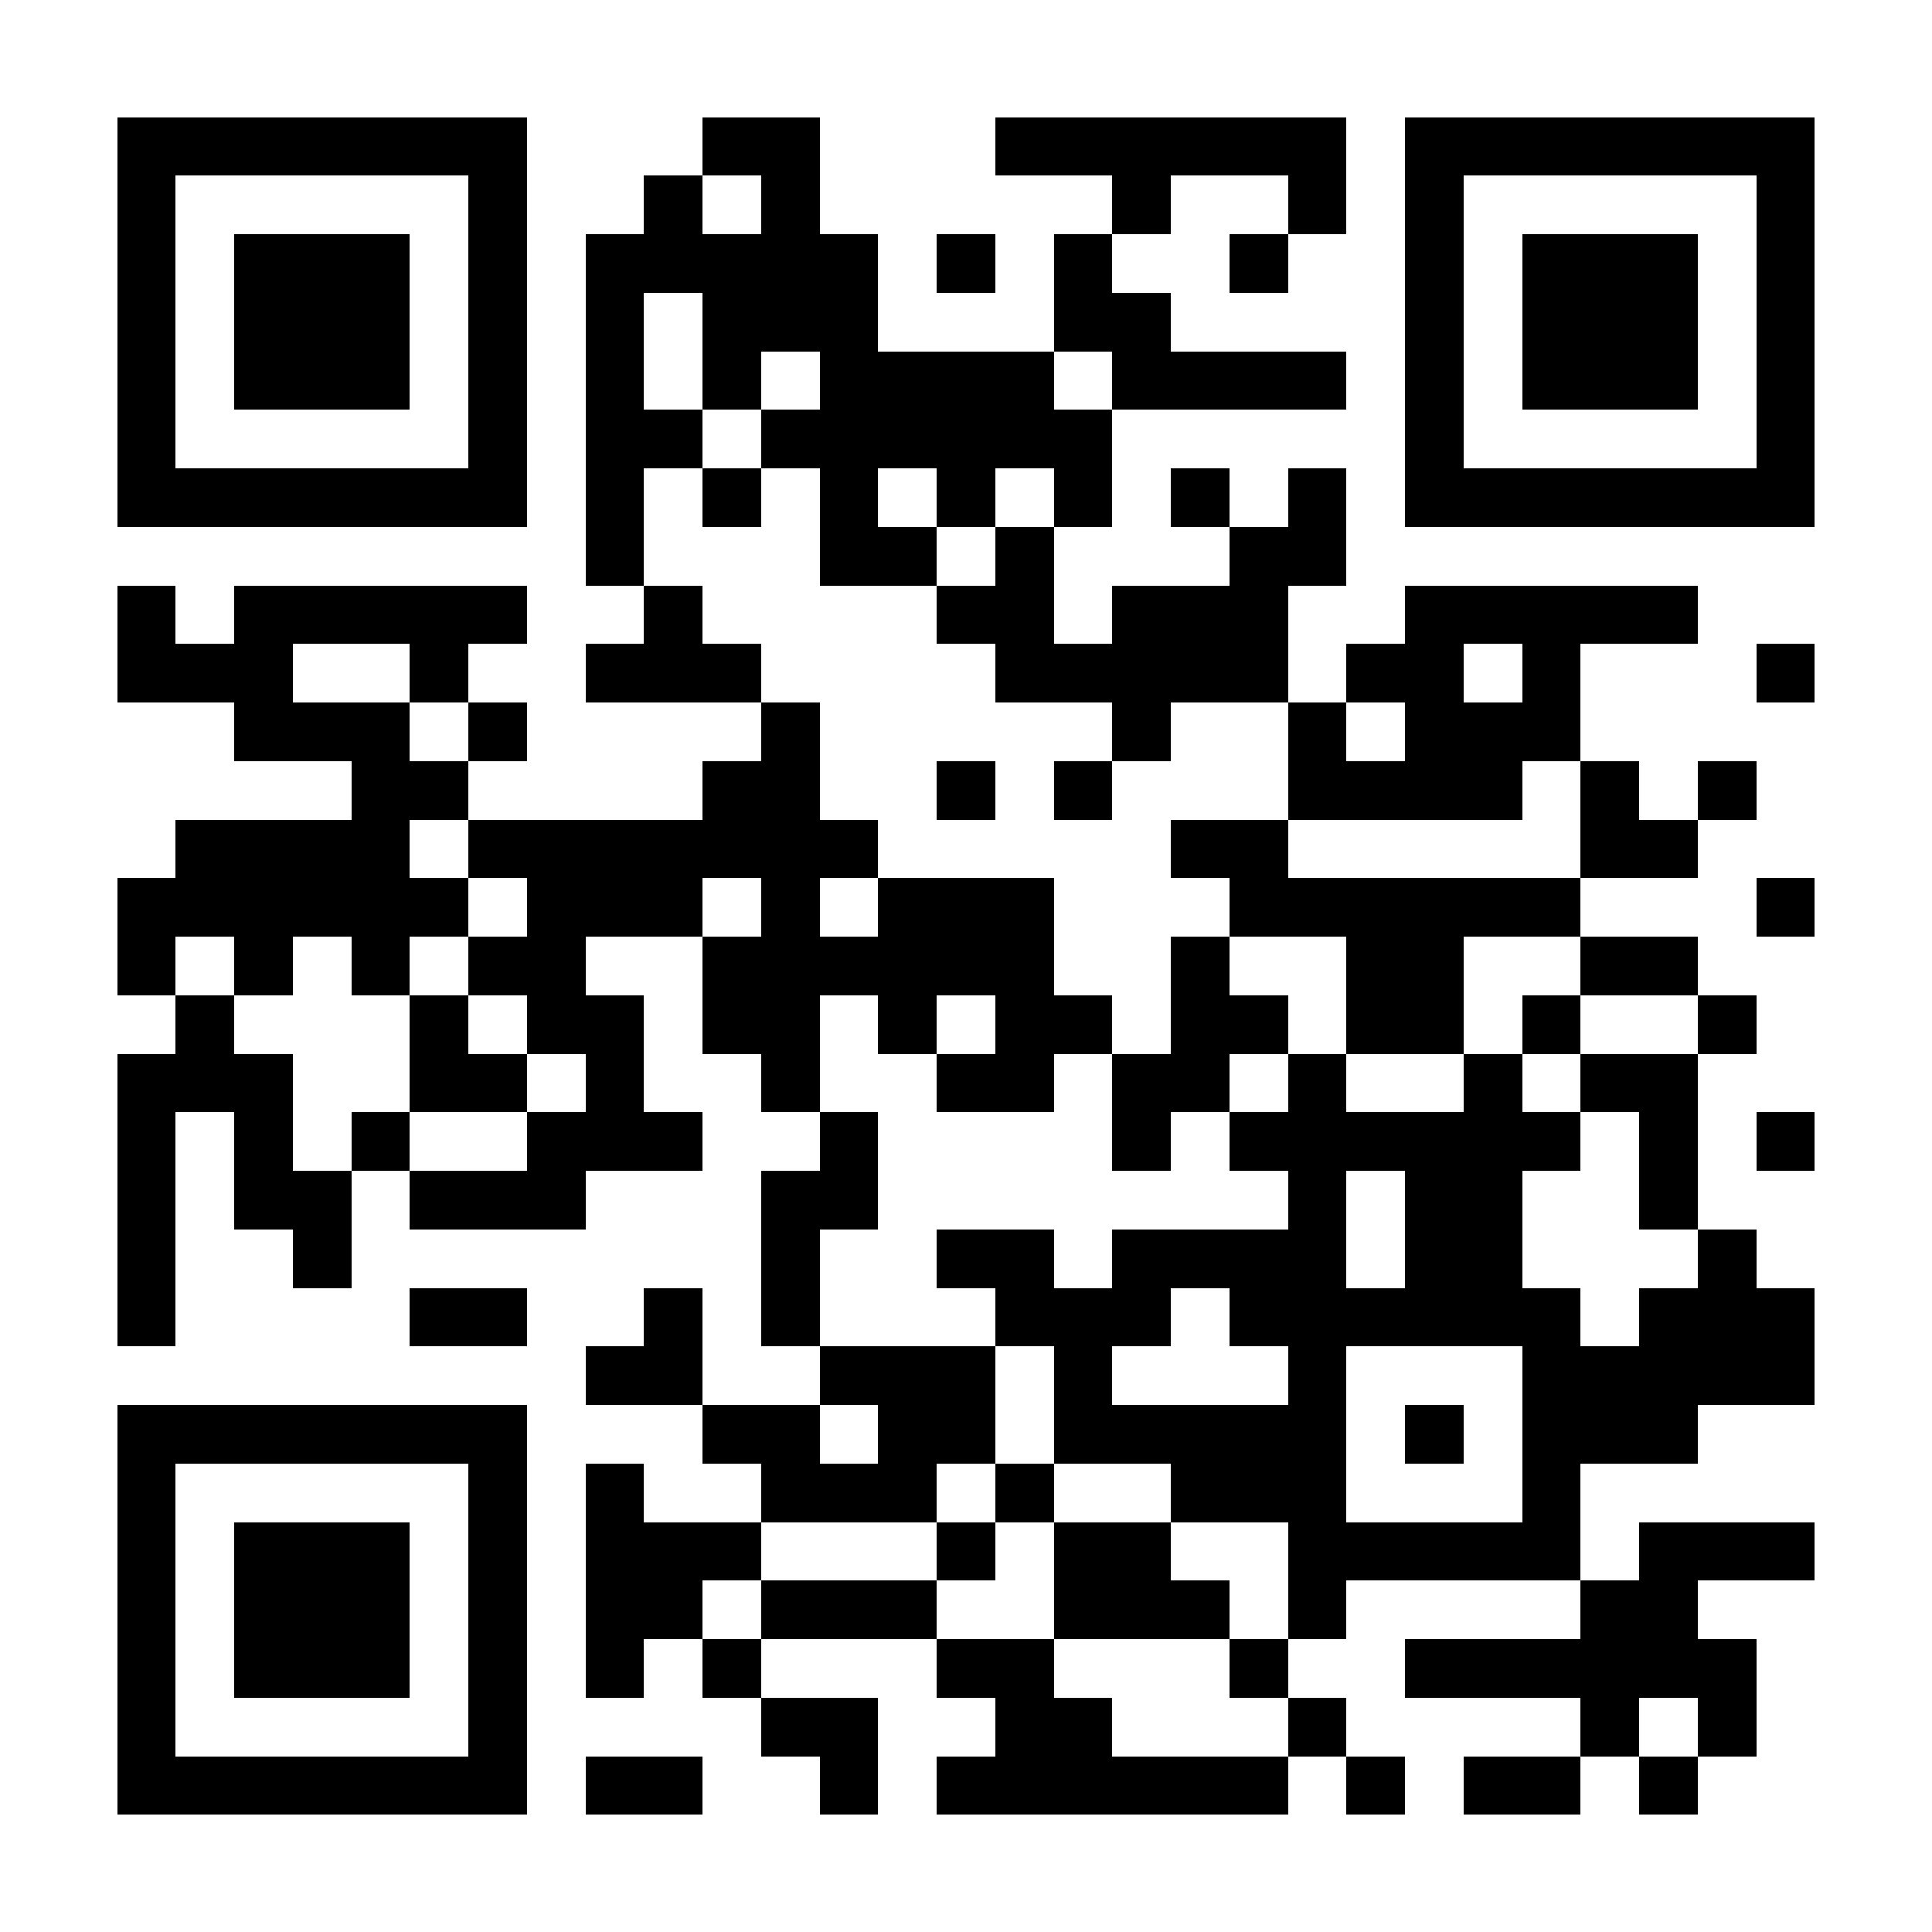 <?xml version="1.0" encoding="UTF-8"?>
<!DOCTYPE svg PUBLIC '-//W3C//DTD SVG 1.0//EN'
          'http://www.w3.org/TR/2001/REC-SVG-20010904/DTD/svg10.dtd'>
<svg fill="#fff" height="33" shape-rendering="crispEdges" style="fill: #fff;" viewBox="0 0 33 33" width="33" xmlns="http://www.w3.org/2000/svg" xmlns:xlink="http://www.w3.org/1999/xlink"
><path d="M0 0h33v33H0z"
  /><path d="M2 2.5h7m3 0h2m3 0h6m1 0h7M2 3.5h1m5 0h1m2 0h1m1 0h1m5 0h1m2 0h1m1 0h1m5 0h1M2 4.5h1m1 0h3m1 0h1m1 0h5m1 0h1m1 0h1m2 0h1m2 0h1m1 0h3m1 0h1M2 5.5h1m1 0h3m1 0h1m1 0h1m1 0h3m3 0h2m4 0h1m1 0h3m1 0h1M2 6.5h1m1 0h3m1 0h1m1 0h1m1 0h1m1 0h4m1 0h4m1 0h1m1 0h3m1 0h1M2 7.5h1m5 0h1m1 0h2m1 0h6m5 0h1m5 0h1M2 8.5h7m1 0h1m1 0h1m1 0h1m1 0h1m1 0h1m1 0h1m1 0h1m1 0h7M10 9.5h1m3 0h2m1 0h1m3 0h2M2 10.5h1m1 0h5m2 0h1m4 0h2m1 0h3m2 0h5M2 11.5h3m2 0h1m2 0h3m4 0h5m1 0h2m1 0h1m3 0h1M4 12.5h3m1 0h1m4 0h1m5 0h1m2 0h1m1 0h3M6 13.5h2m4 0h2m2 0h1m1 0h1m3 0h4m1 0h1m1 0h1M3 14.5h4m1 0h7m5 0h2m5 0h2M2 15.5h6m1 0h3m1 0h1m1 0h3m3 0h6m3 0h1M2 16.5h1m1 0h1m1 0h1m1 0h2m2 0h6m2 0h1m2 0h2m2 0h2M3 17.5h1m3 0h1m1 0h2m1 0h2m1 0h1m1 0h2m1 0h2m1 0h2m1 0h1m2 0h1M2 18.5h3m2 0h2m1 0h1m2 0h1m2 0h2m1 0h2m1 0h1m2 0h1m1 0h2M2 19.5h1m1 0h1m1 0h1m2 0h3m2 0h1m4 0h1m1 0h6m1 0h1m1 0h1M2 20.5h1m1 0h2m1 0h3m3 0h2m7 0h1m1 0h2m2 0h1M2 21.5h1m2 0h1m7 0h1m2 0h2m1 0h4m1 0h2m3 0h1M2 22.5h1m4 0h2m2 0h1m1 0h1m3 0h3m1 0h6m1 0h3M10 23.5h2m2 0h3m1 0h1m3 0h1m3 0h5M2 24.5h7m3 0h2m1 0h2m1 0h5m1 0h1m1 0h3M2 25.5h1m5 0h1m1 0h1m2 0h3m1 0h1m2 0h3m3 0h1M2 26.5h1m1 0h3m1 0h1m1 0h3m3 0h1m1 0h2m2 0h5m1 0h3M2 27.5h1m1 0h3m1 0h1m1 0h2m1 0h3m2 0h3m1 0h1m4 0h2M2 28.5h1m1 0h3m1 0h1m1 0h1m1 0h1m3 0h2m3 0h1m2 0h6M2 29.5h1m5 0h1m4 0h2m2 0h2m3 0h1m4 0h1m1 0h1M2 30.5h7m1 0h2m2 0h1m1 0h6m1 0h1m1 0h2m1 0h1" stroke="#000"
/></svg
>
